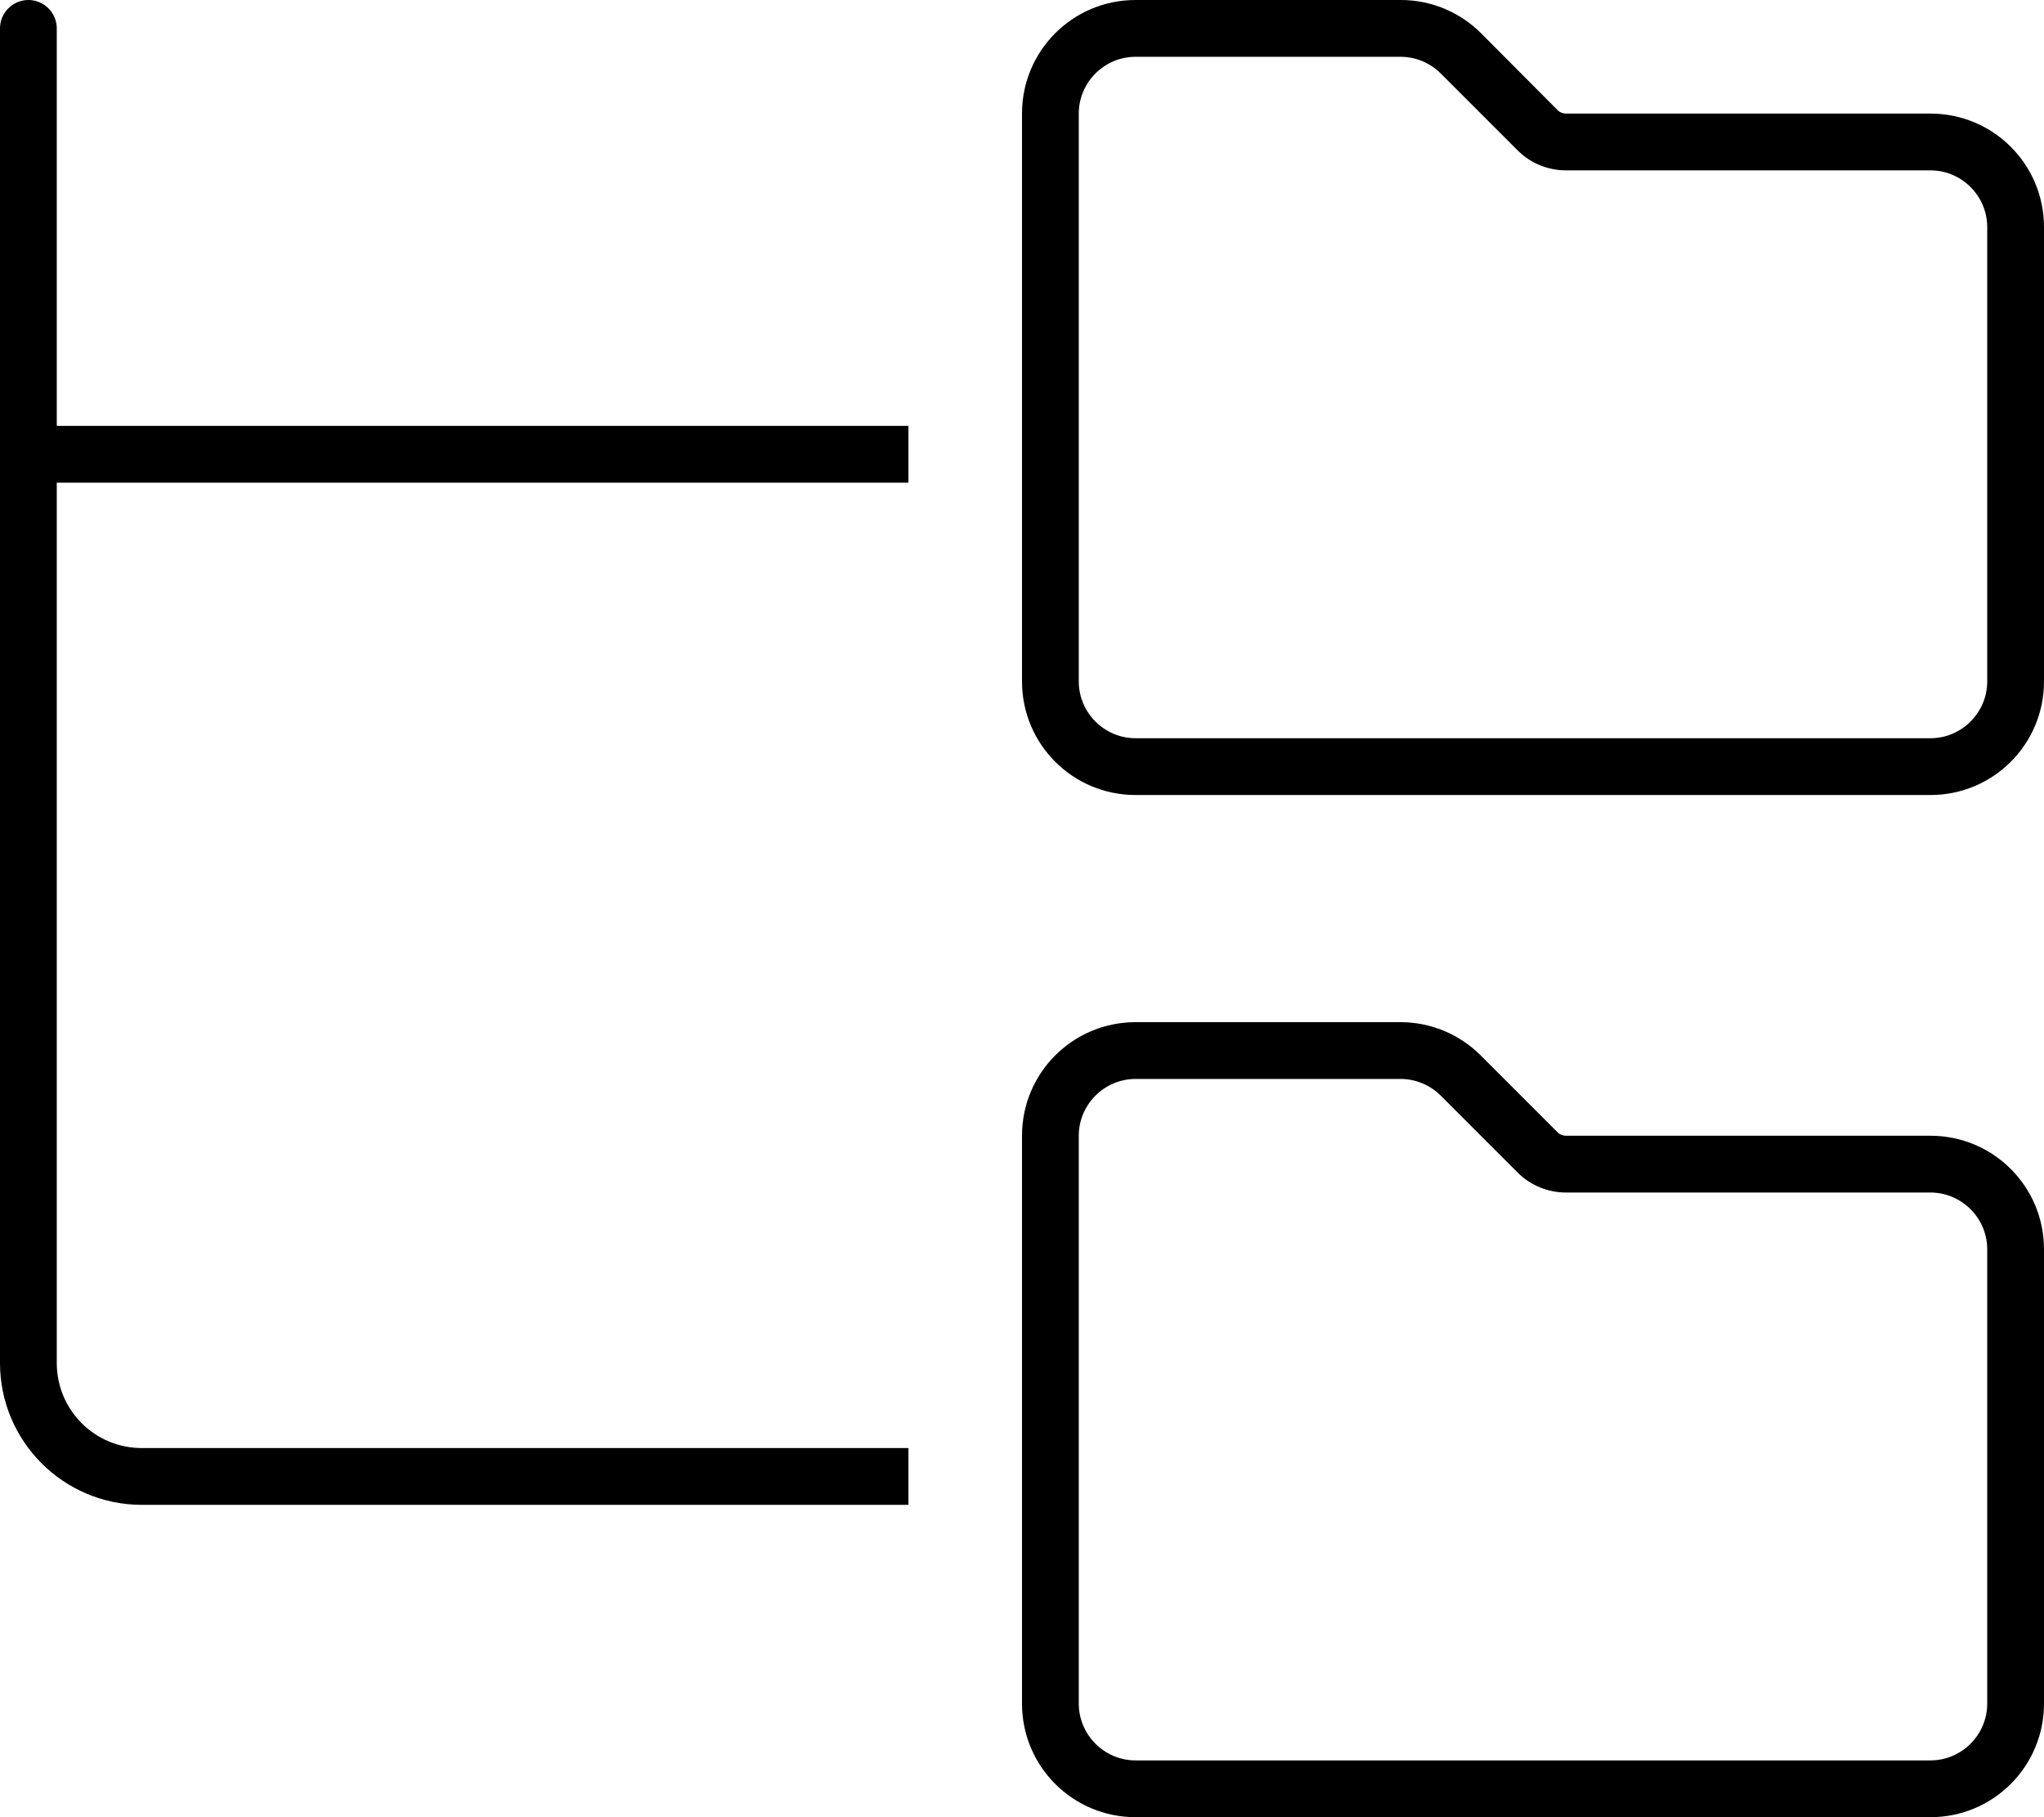 <svg xmlns="http://www.w3.org/2000/svg" viewBox="0 0 576 512"><!--! Font Awesome Pro 6.5.0 by @fontawesome - https://fontawesome.com License - https://fontawesome.com/license (Commercial License) Copyright 2023 Fonticons, Inc. --><path d="M16 8c0-4.4-3.6-8-8-8S0 3.6 0 8V128 384c0 22.1 17.9 40 40 40H256V408H40c-13.3 0-24-10.7-24-24V136H256V120H16V8zM304 32c0-8.8 7.2-16 16-16h74.7c4.2 0 8.3 1.7 11.3 4.7l21.7 21.7c3.6 3.6 8.5 5.6 13.6 5.6H544c8.8 0 16 7.2 16 16V192c0 8.8-7.2 16-16 16H320c-8.8 0-16-7.2-16-16V32zm-16 0V192c0 17.7 14.3 32 32 32H544c17.7 0 32-14.3 32-32V64c0-17.7-14.3-32-32-32H441.3c-.8 0-1.7-.3-2.3-.9L417.4 9.4c-6-6-14.1-9.4-22.6-9.4H320c-17.7 0-32 14.3-32 32zm16 288c0-8.8 7.2-16 16-16h74.7c4.2 0 8.3 1.7 11.3 4.7l21.7 21.7c3.6 3.6 8.5 5.6 13.6 5.6H544c8.8 0 16 7.2 16 16V480c0 8.8-7.2 16-16 16H320c-8.8 0-16-7.2-16-16V320zm-16 0V480c0 17.7 14.3 32 32 32H544c17.7 0 32-14.3 32-32V352c0-17.7-14.3-32-32-32H441.3c-.8 0-1.7-.3-2.3-.9l-21.7-21.7c-6-6-14.1-9.4-22.6-9.4H320c-17.7 0-32 14.3-32 32z"/></svg>